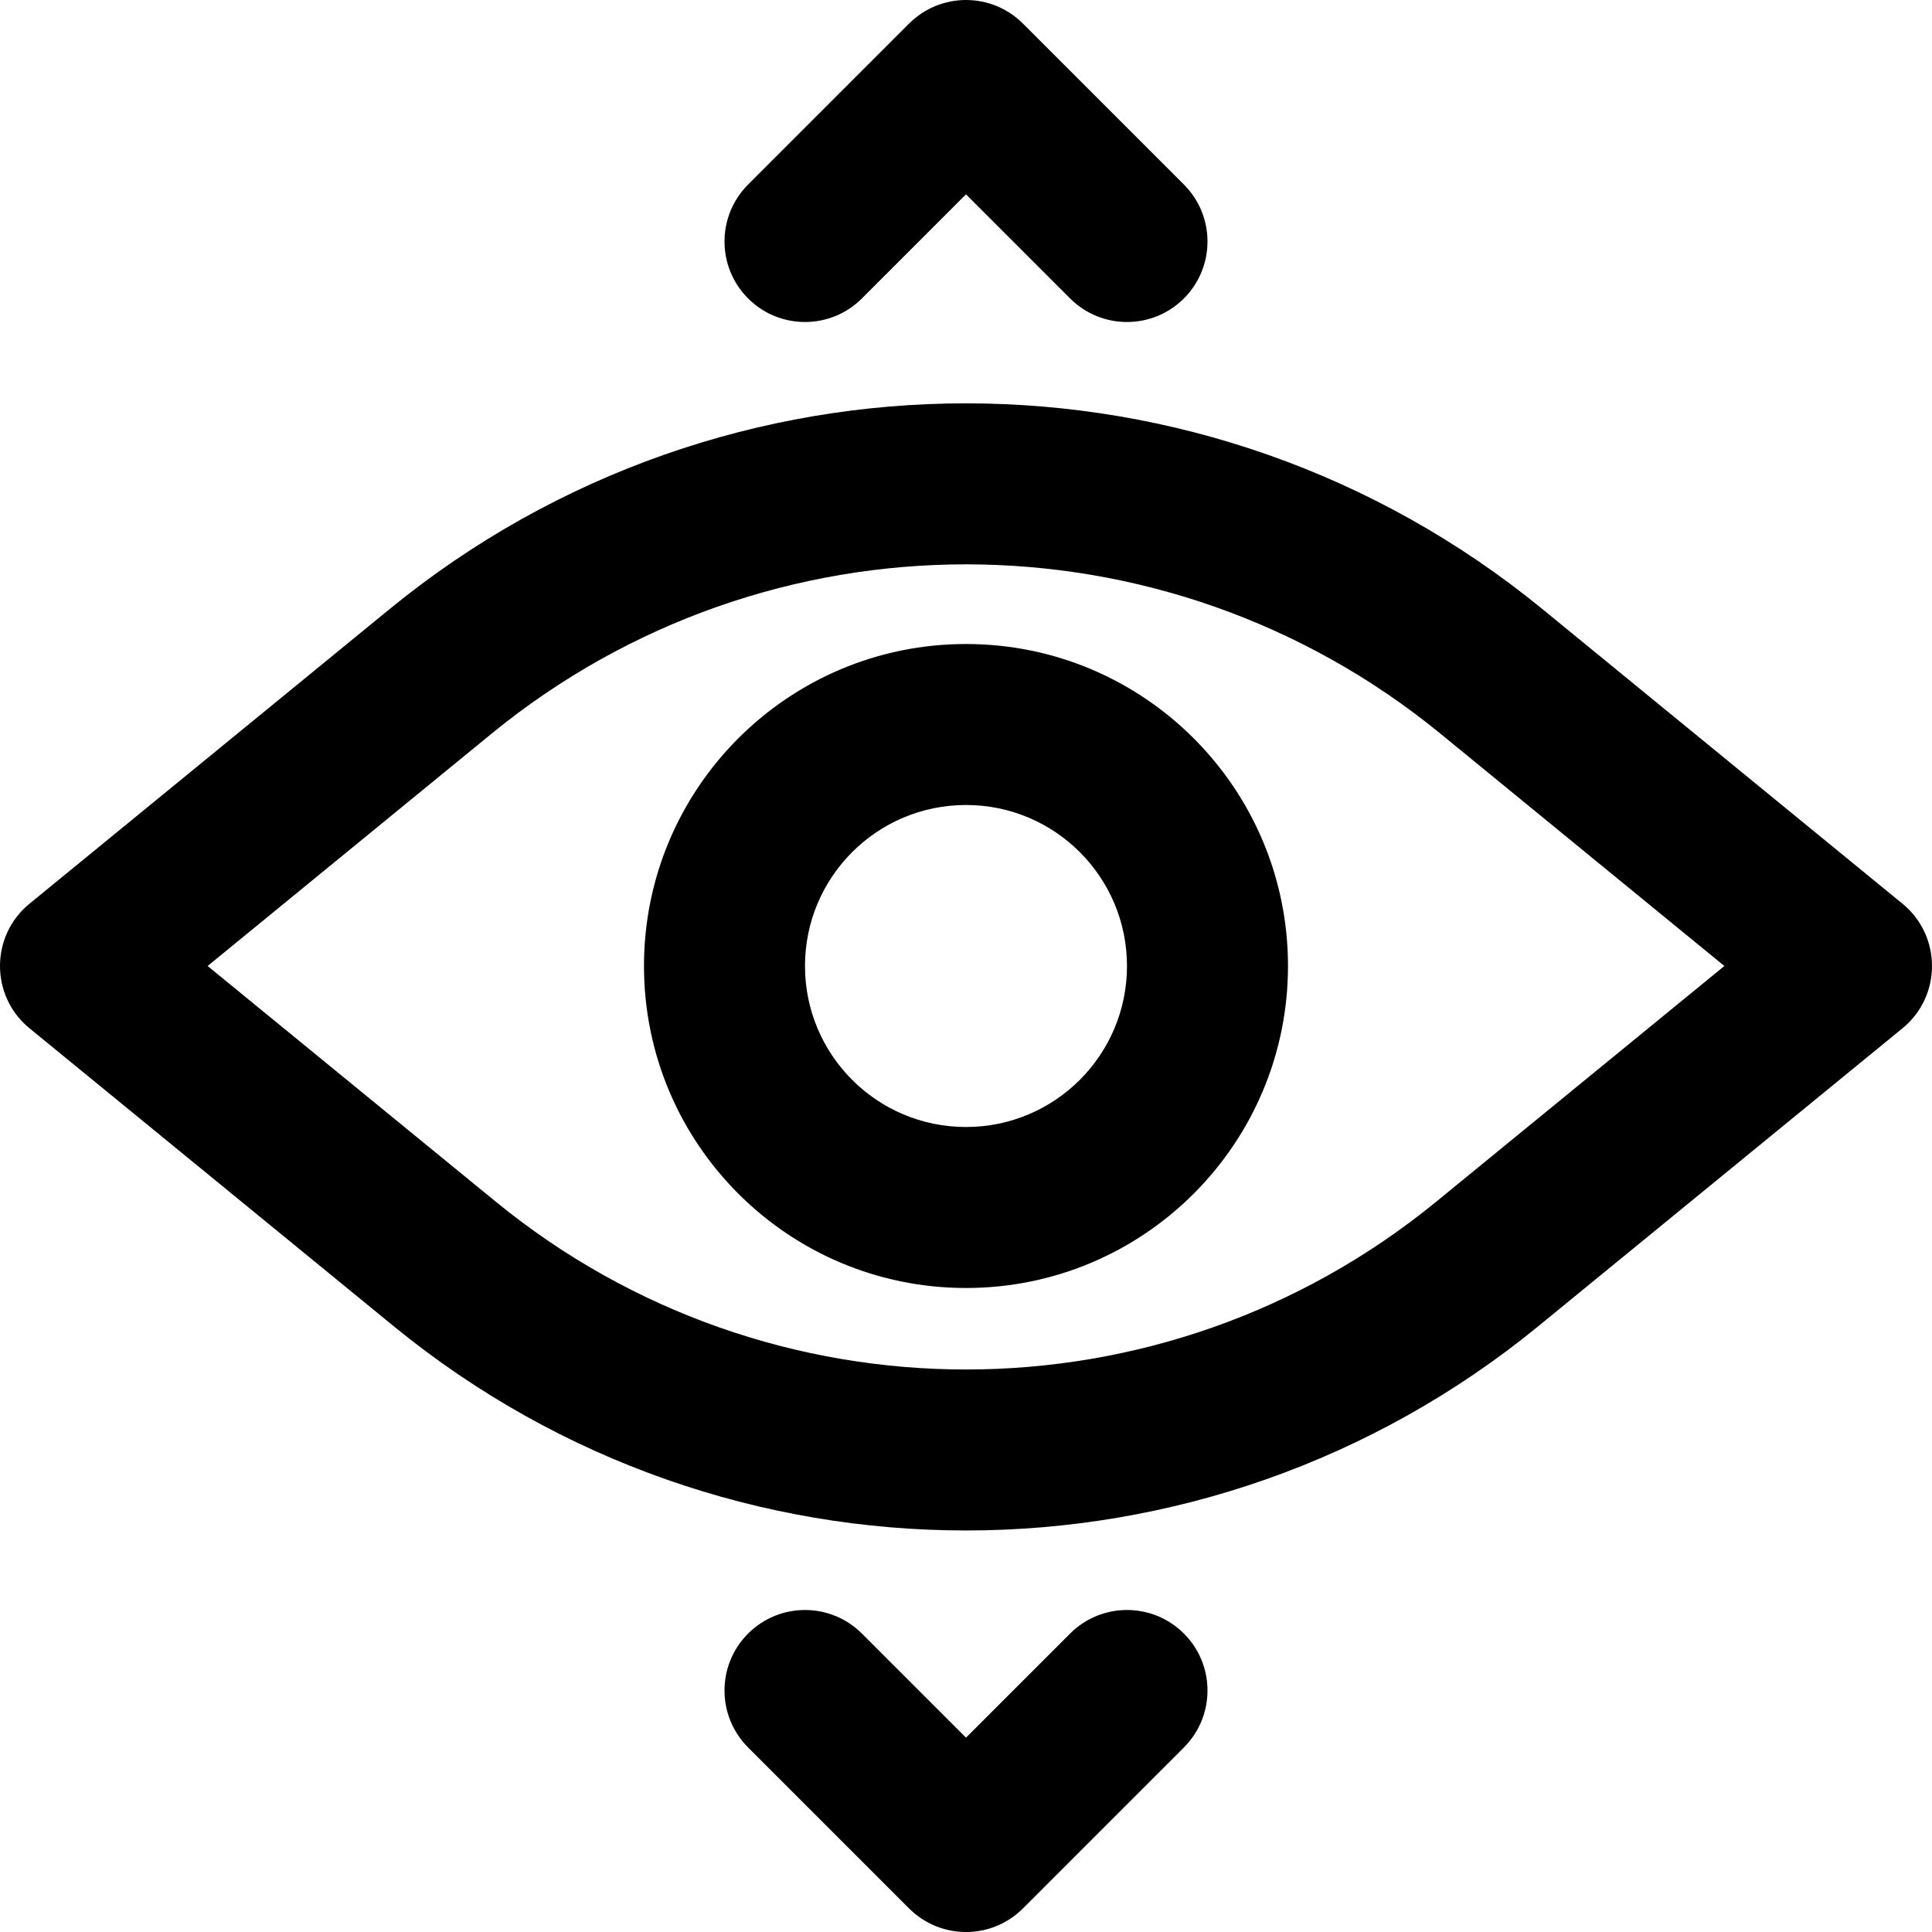 <svg width="80" height="80" viewBox="0 0 80 80" fill="none" xmlns="http://www.w3.org/2000/svg">
<g clip-path="url(#clip0_762_3476)">
<path d="M78.777 37.42L63.867 25.22C49.983 13.862 30.017 13.862 16.133 25.22L1.222 37.42C-0.408 38.754 -0.407 41.246 1.223 42.58L16.299 54.913C30.087 66.194 49.913 66.194 63.701 54.913L78.777 42.58C80.407 41.246 80.408 38.754 78.777 37.42ZM59.479 49.753C48.147 59.026 31.853 59.026 20.521 49.753L8.597 40L20.354 30.38C31.783 21.031 48.217 21.031 59.646 30.38L71.402 40L59.479 49.753Z" fill="black"/>
<path d="M40 26.667C32.636 26.667 26.666 32.636 26.666 40C26.666 47.364 32.636 53.333 40 53.333C47.364 53.333 53.333 47.364 53.333 40C53.333 32.636 47.364 26.667 40 26.667ZM40 46.667C36.317 46.667 33.333 43.682 33.333 40C33.333 36.318 36.317 33.333 40 33.333C43.682 33.333 46.666 36.318 46.666 40C46.666 43.682 43.682 46.667 40 46.667Z" fill="black"/>
<path d="M35.69 12.357L40 8.047L44.31 12.357C45.611 13.659 47.722 13.659 49.024 12.357C50.325 11.055 50.325 8.945 49.024 7.643L42.357 0.976C41.055 -0.325 38.945 -0.325 37.643 0.976L30.976 7.643C29.675 8.945 29.675 11.055 30.976 12.357C32.278 13.659 34.389 13.659 35.69 12.357Z" fill="black"/>
<path d="M44.31 67.643L40 71.953L35.69 67.643C34.389 66.341 32.278 66.341 30.976 67.643C29.675 68.945 29.675 71.055 30.976 72.357L37.643 79.024C38.945 80.326 41.055 80.326 42.357 79.024L49.024 72.357C50.325 71.055 50.325 68.945 49.024 67.643C47.722 66.341 45.611 66.341 44.31 67.643Z" fill="black"/>
</g>
<defs>
<clipPath id="clip0_762_3476">
<rect width="80" height="80" fill="white"/>
</clipPath>
</defs>
</svg>
